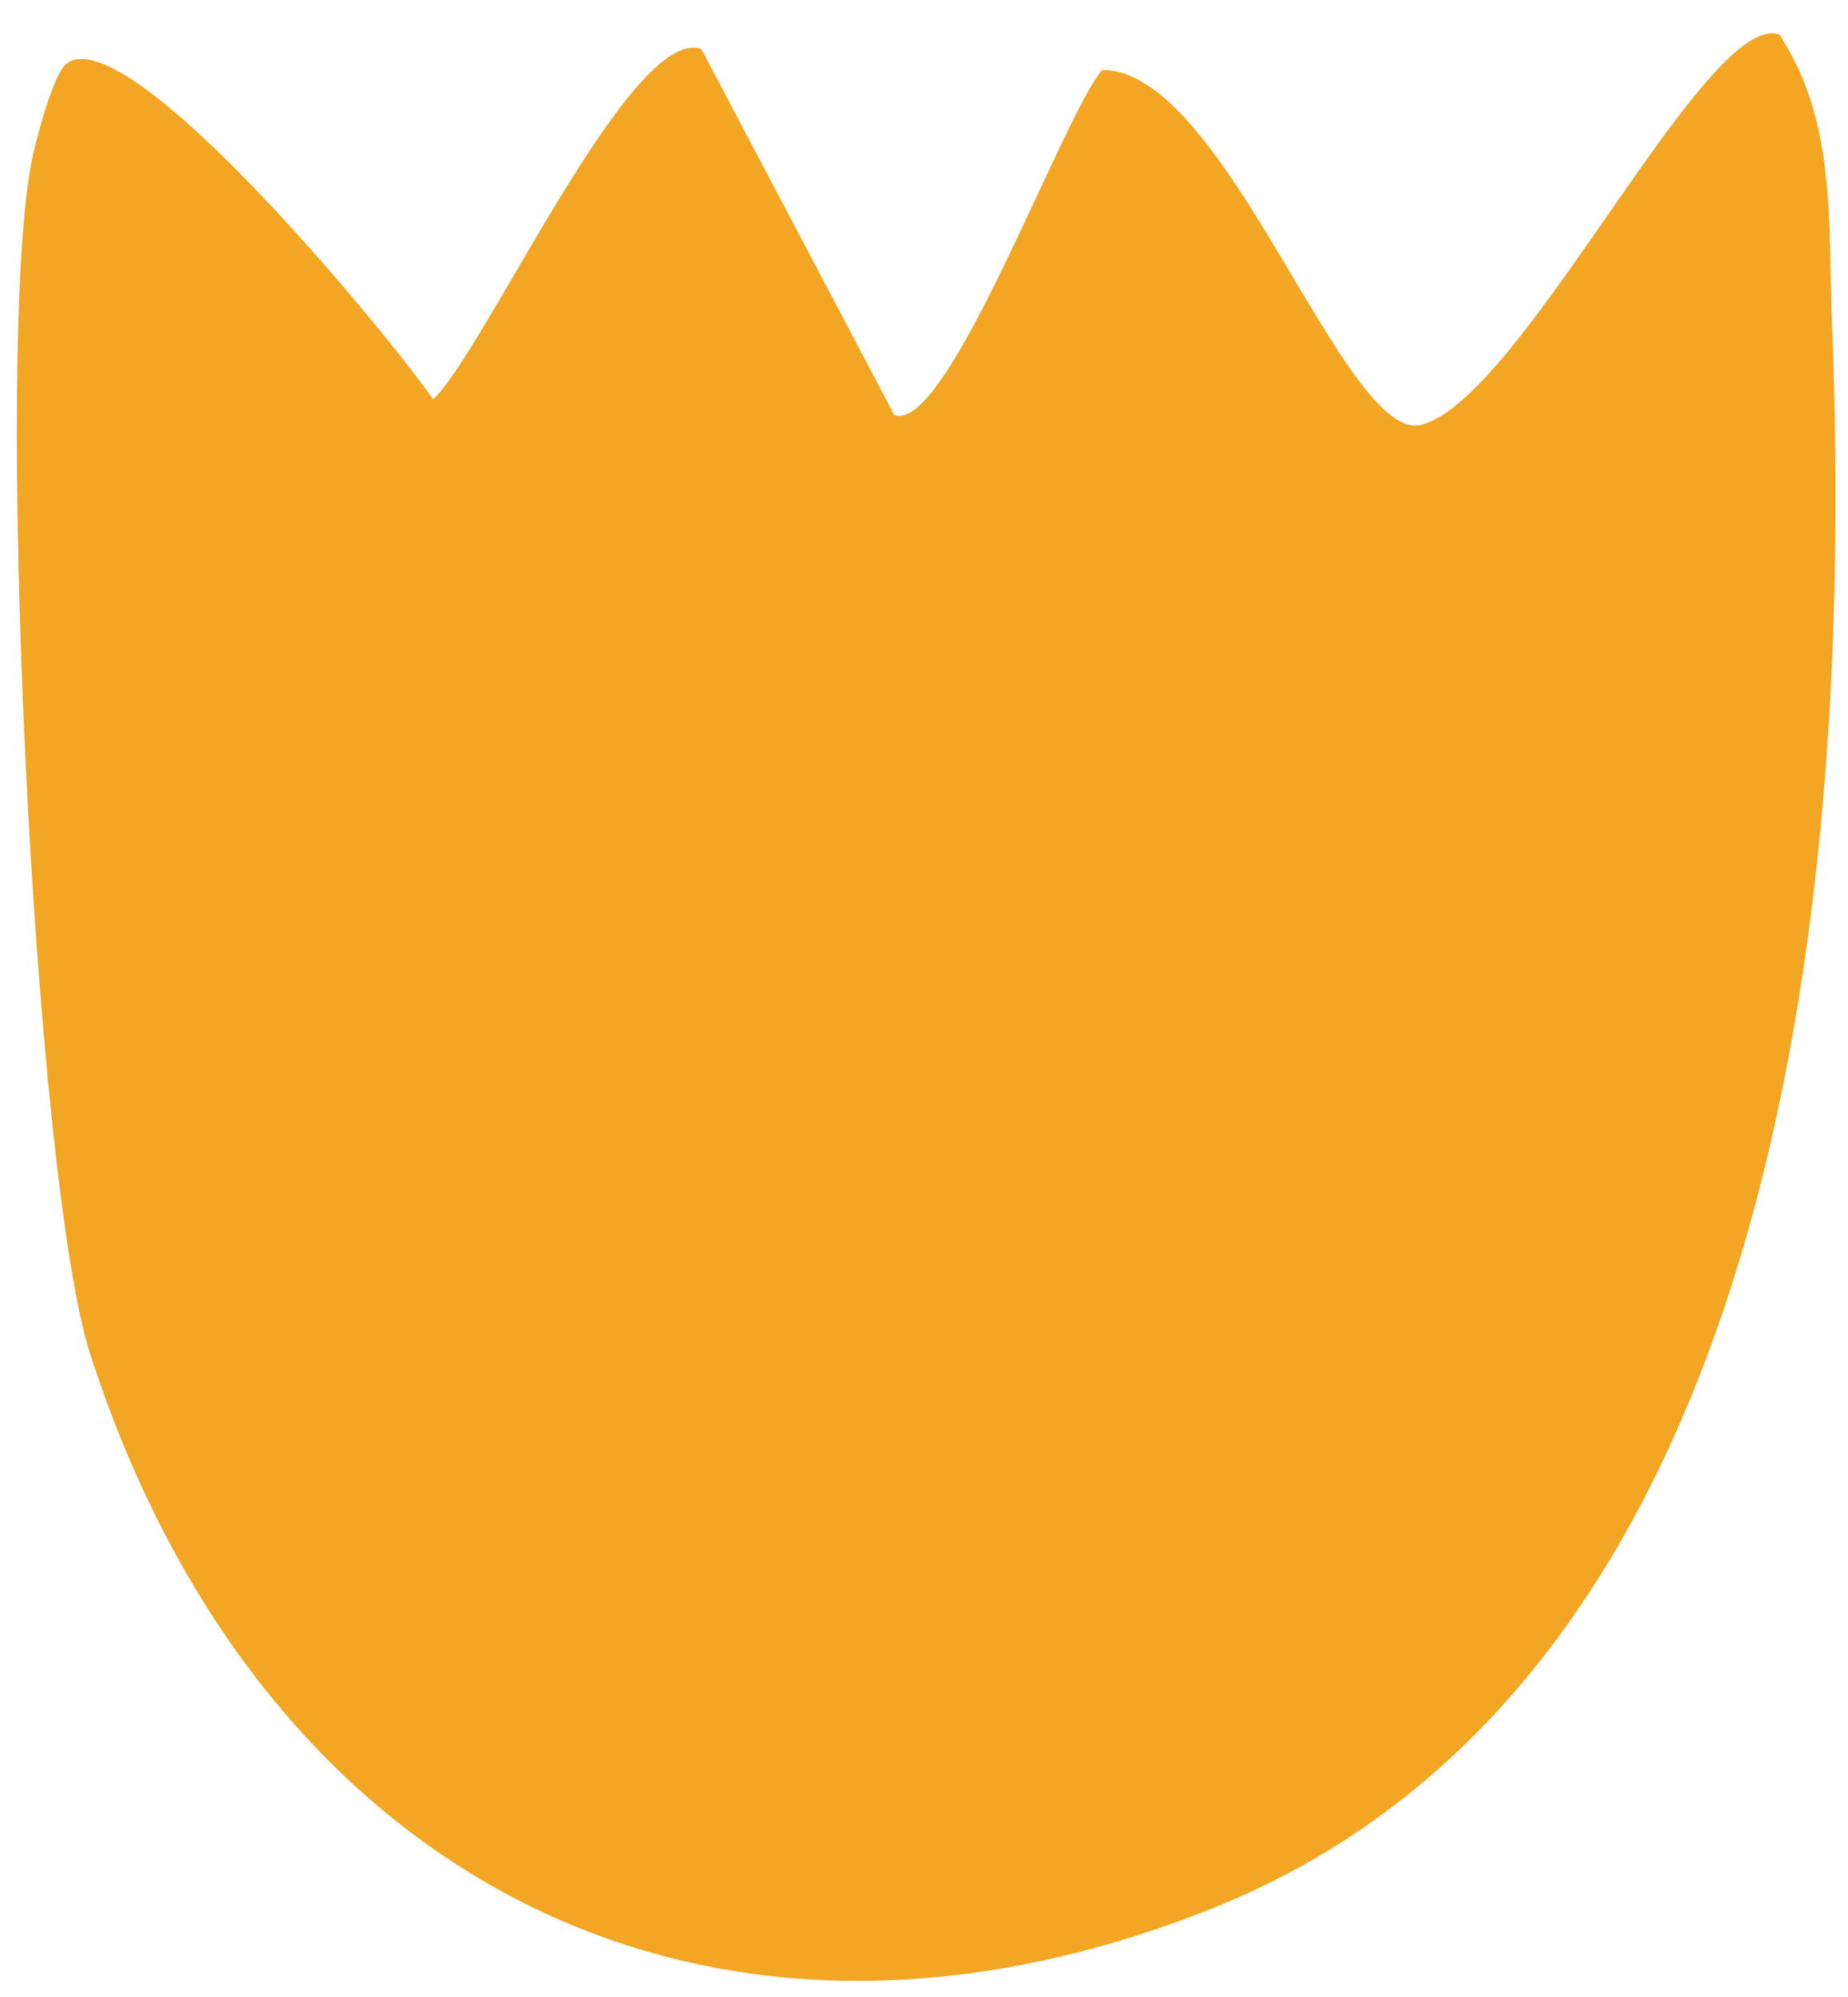 <svg width="25" height="27" viewBox="0 0 25 27" fill="none" xmlns="http://www.w3.org/2000/svg">
<path d="M5.859 5.4C6.566 4.739 8.554 0.306 9.49 0.666L12.098 5.61C12.814 5.886 14.376 1.559 14.911 0.946C16.572 0.936 18.15 5.898 19.195 5.751C20.561 5.477 23.085 0.104 24.074 0.469C24.849 1.656 24.729 3.01 24.783 4.36C25.075 11.656 24.259 22.668 16.395 25.804C9.462 28.564 3.469 25.299 1.218 18.299C0.454 15.921 -0.095 4.538 0.445 2.101C0.511 1.805 0.727 0.994 0.901 0.86C1.729 0.232 5.269 4.544 5.858 5.397L5.859 5.4Z" fill="#F2A624"/>
</svg>
